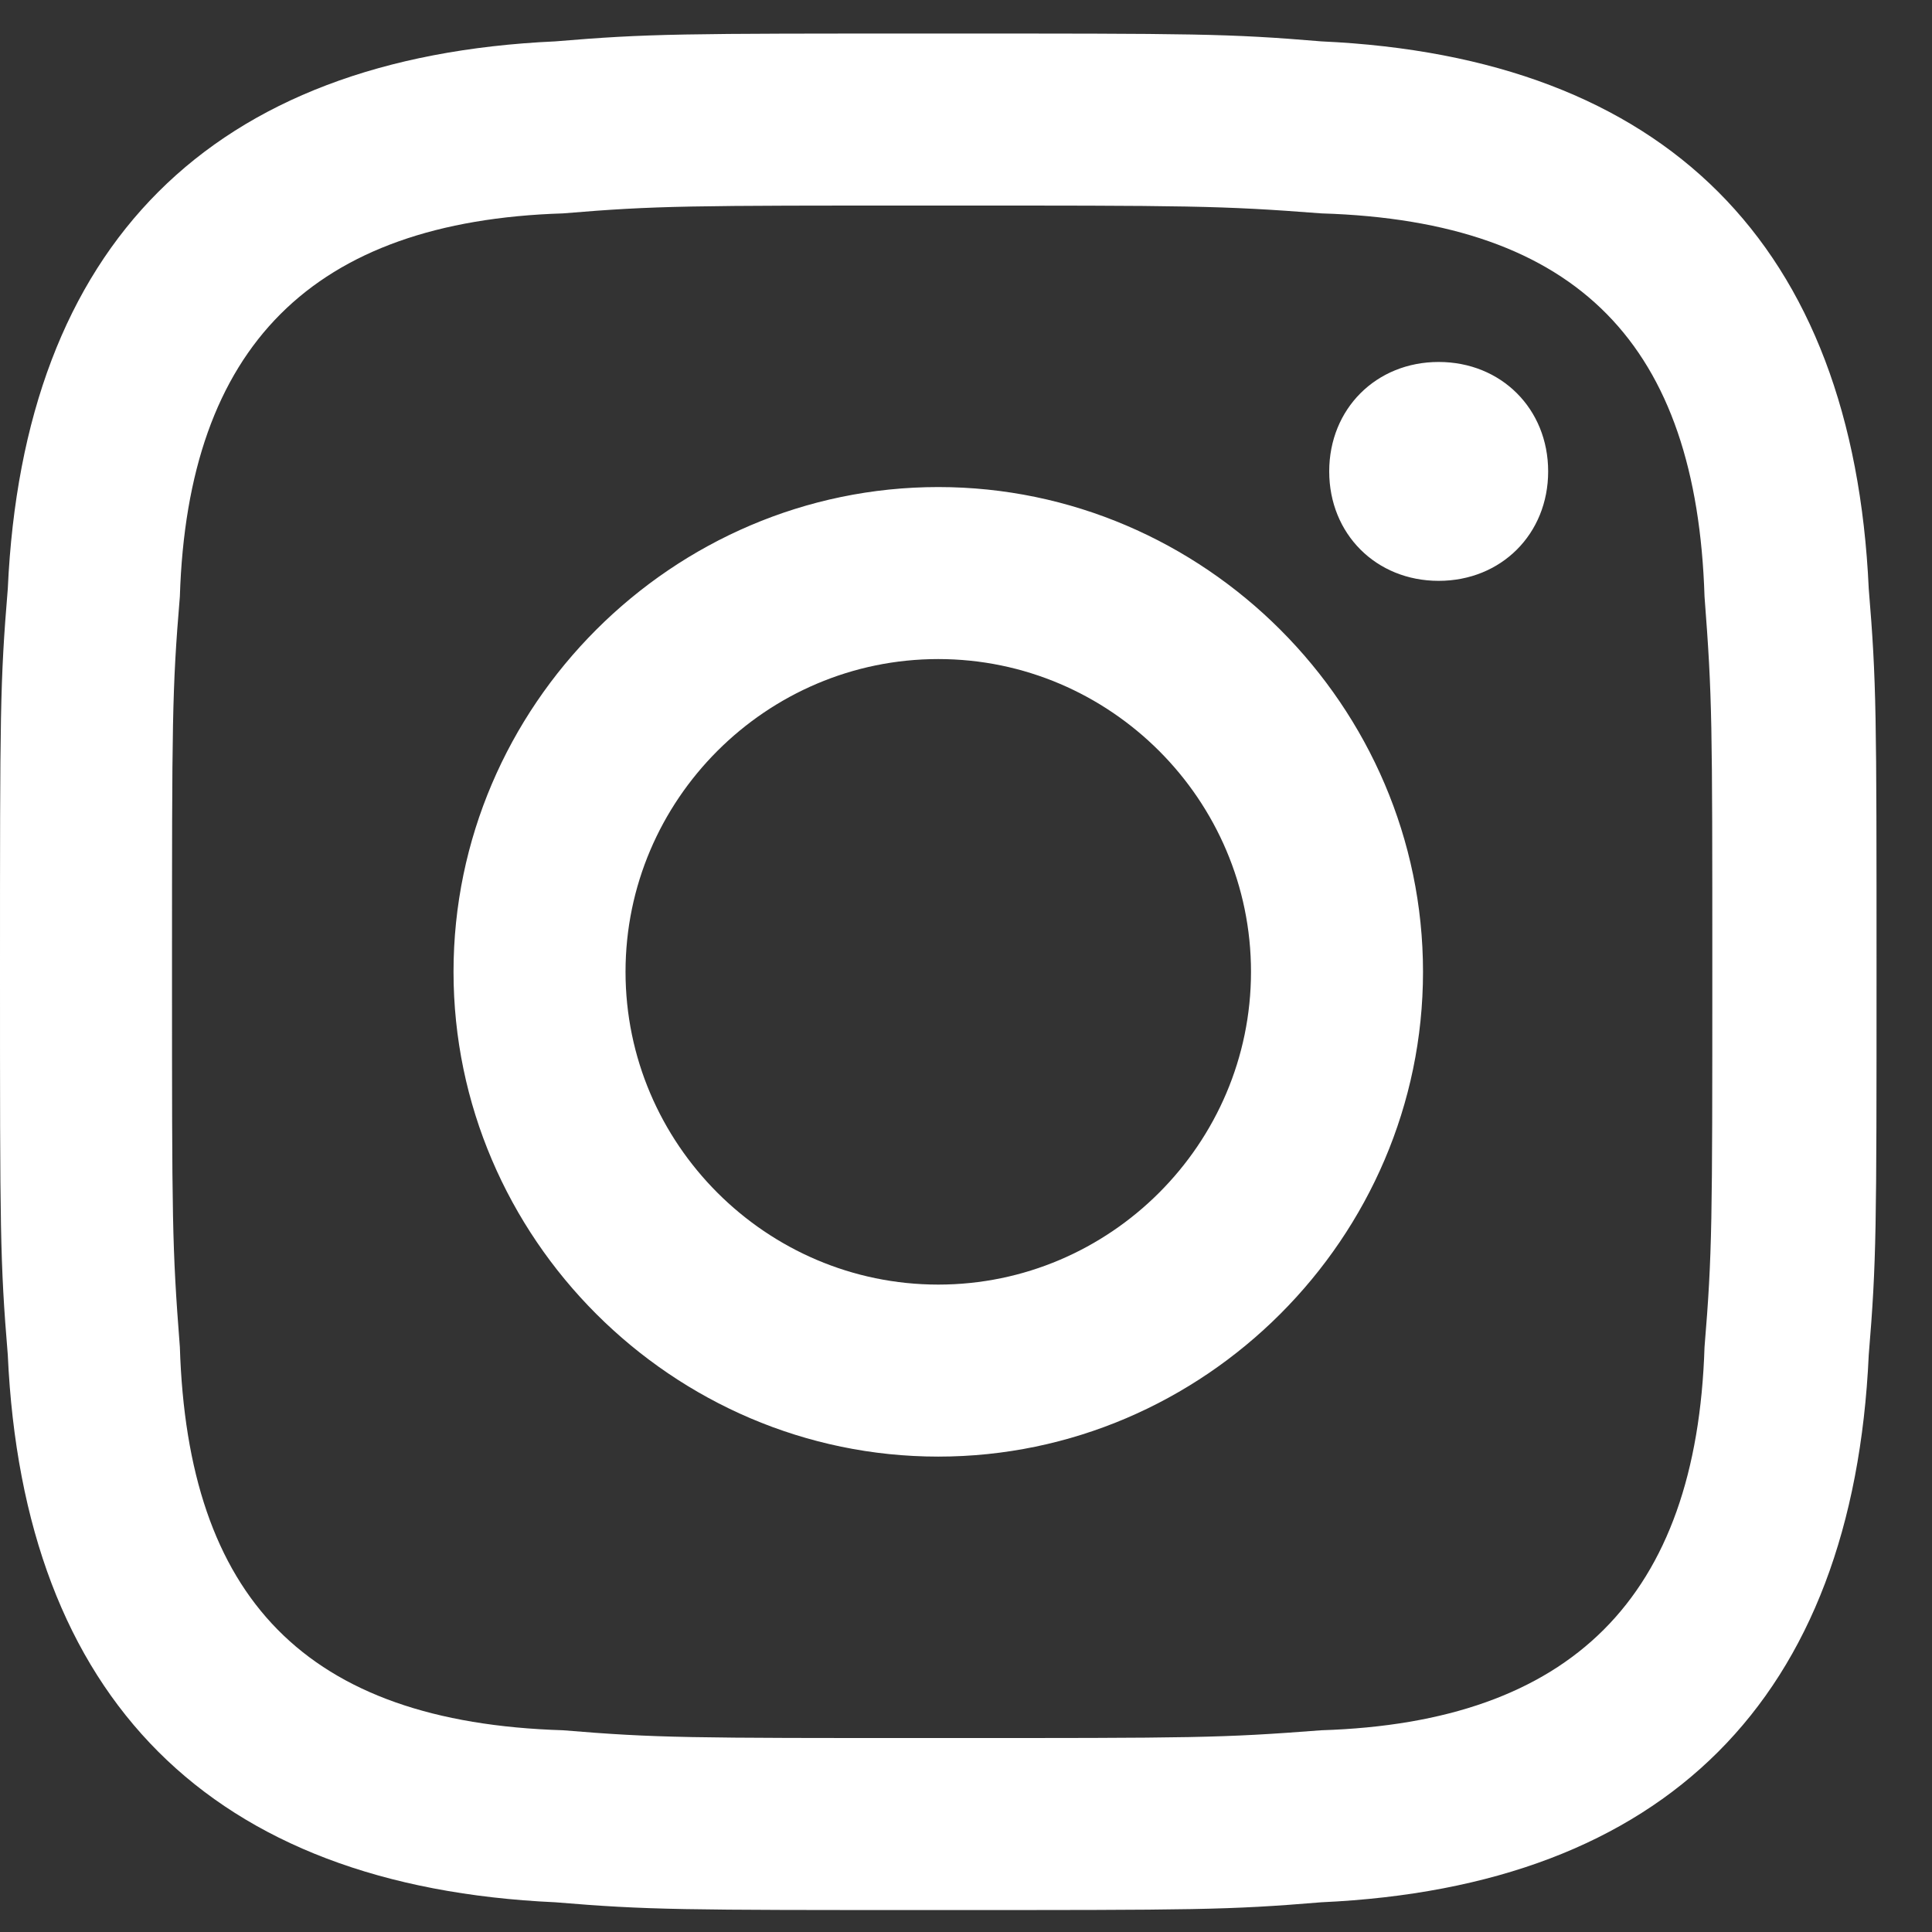 <svg width="31" height="31" viewBox="0 0 31 31" fill="none" xmlns="http://www.w3.org/2000/svg">
<rect x="0" y="0" width="31" height="31" fill="#333333" stroke="none"/>
<path d="M15.055 3.298C19.07 3.298 19.572 3.298 21.203 3.424C25.343 3.549 27.224 5.557 27.35 9.571C27.475 11.202 27.475 11.579 27.475 15.593C27.475 19.608 27.475 20.11 27.35 21.615C27.224 25.63 25.217 27.637 21.203 27.763C19.572 27.888 19.195 27.888 15.055 27.888C11.04 27.888 10.539 27.888 9.033 27.763C4.893 27.637 3.011 25.63 2.886 21.615C2.76 19.984 2.76 19.608 2.76 15.593C2.76 11.579 2.76 11.077 2.886 9.571C3.011 5.557 5.018 3.549 9.033 3.424C10.539 3.298 11.04 3.298 15.055 3.298ZM15.055 0.538C10.915 0.538 10.413 0.538 8.908 0.664C3.387 0.915 0.376 3.926 0.125 9.446C0 10.951 0 11.453 0 15.593C0 19.733 0 20.235 0.125 21.741C0.376 27.261 3.387 30.272 8.908 30.523C10.413 30.648 10.915 30.648 15.055 30.648C19.195 30.648 19.697 30.648 21.203 30.523C26.723 30.272 29.734 27.261 29.985 21.741C30.11 20.235 30.11 19.733 30.11 15.593C30.11 11.453 30.11 10.951 29.985 9.446C29.734 3.926 26.723 0.915 21.203 0.664C19.697 0.538 19.195 0.538 15.055 0.538ZM15.055 7.815C10.789 7.815 7.277 11.328 7.277 15.593C7.277 19.859 10.789 23.372 15.055 23.372C19.321 23.372 22.833 19.859 22.833 15.593C22.833 11.328 19.321 7.815 15.055 7.815ZM15.055 20.612C12.295 20.612 10.037 18.353 10.037 15.593C10.037 12.833 12.295 10.575 15.055 10.575C17.815 10.575 20.073 12.833 20.073 15.593C20.073 18.353 17.815 20.612 15.055 20.612ZM23.084 5.808C22.081 5.808 21.328 6.56 21.328 7.564C21.328 8.568 22.081 9.32 23.084 9.32C24.088 9.32 24.841 8.568 24.841 7.564C24.841 6.56 24.088 5.808 23.084 5.808Z" fill="white"/>
</svg>
